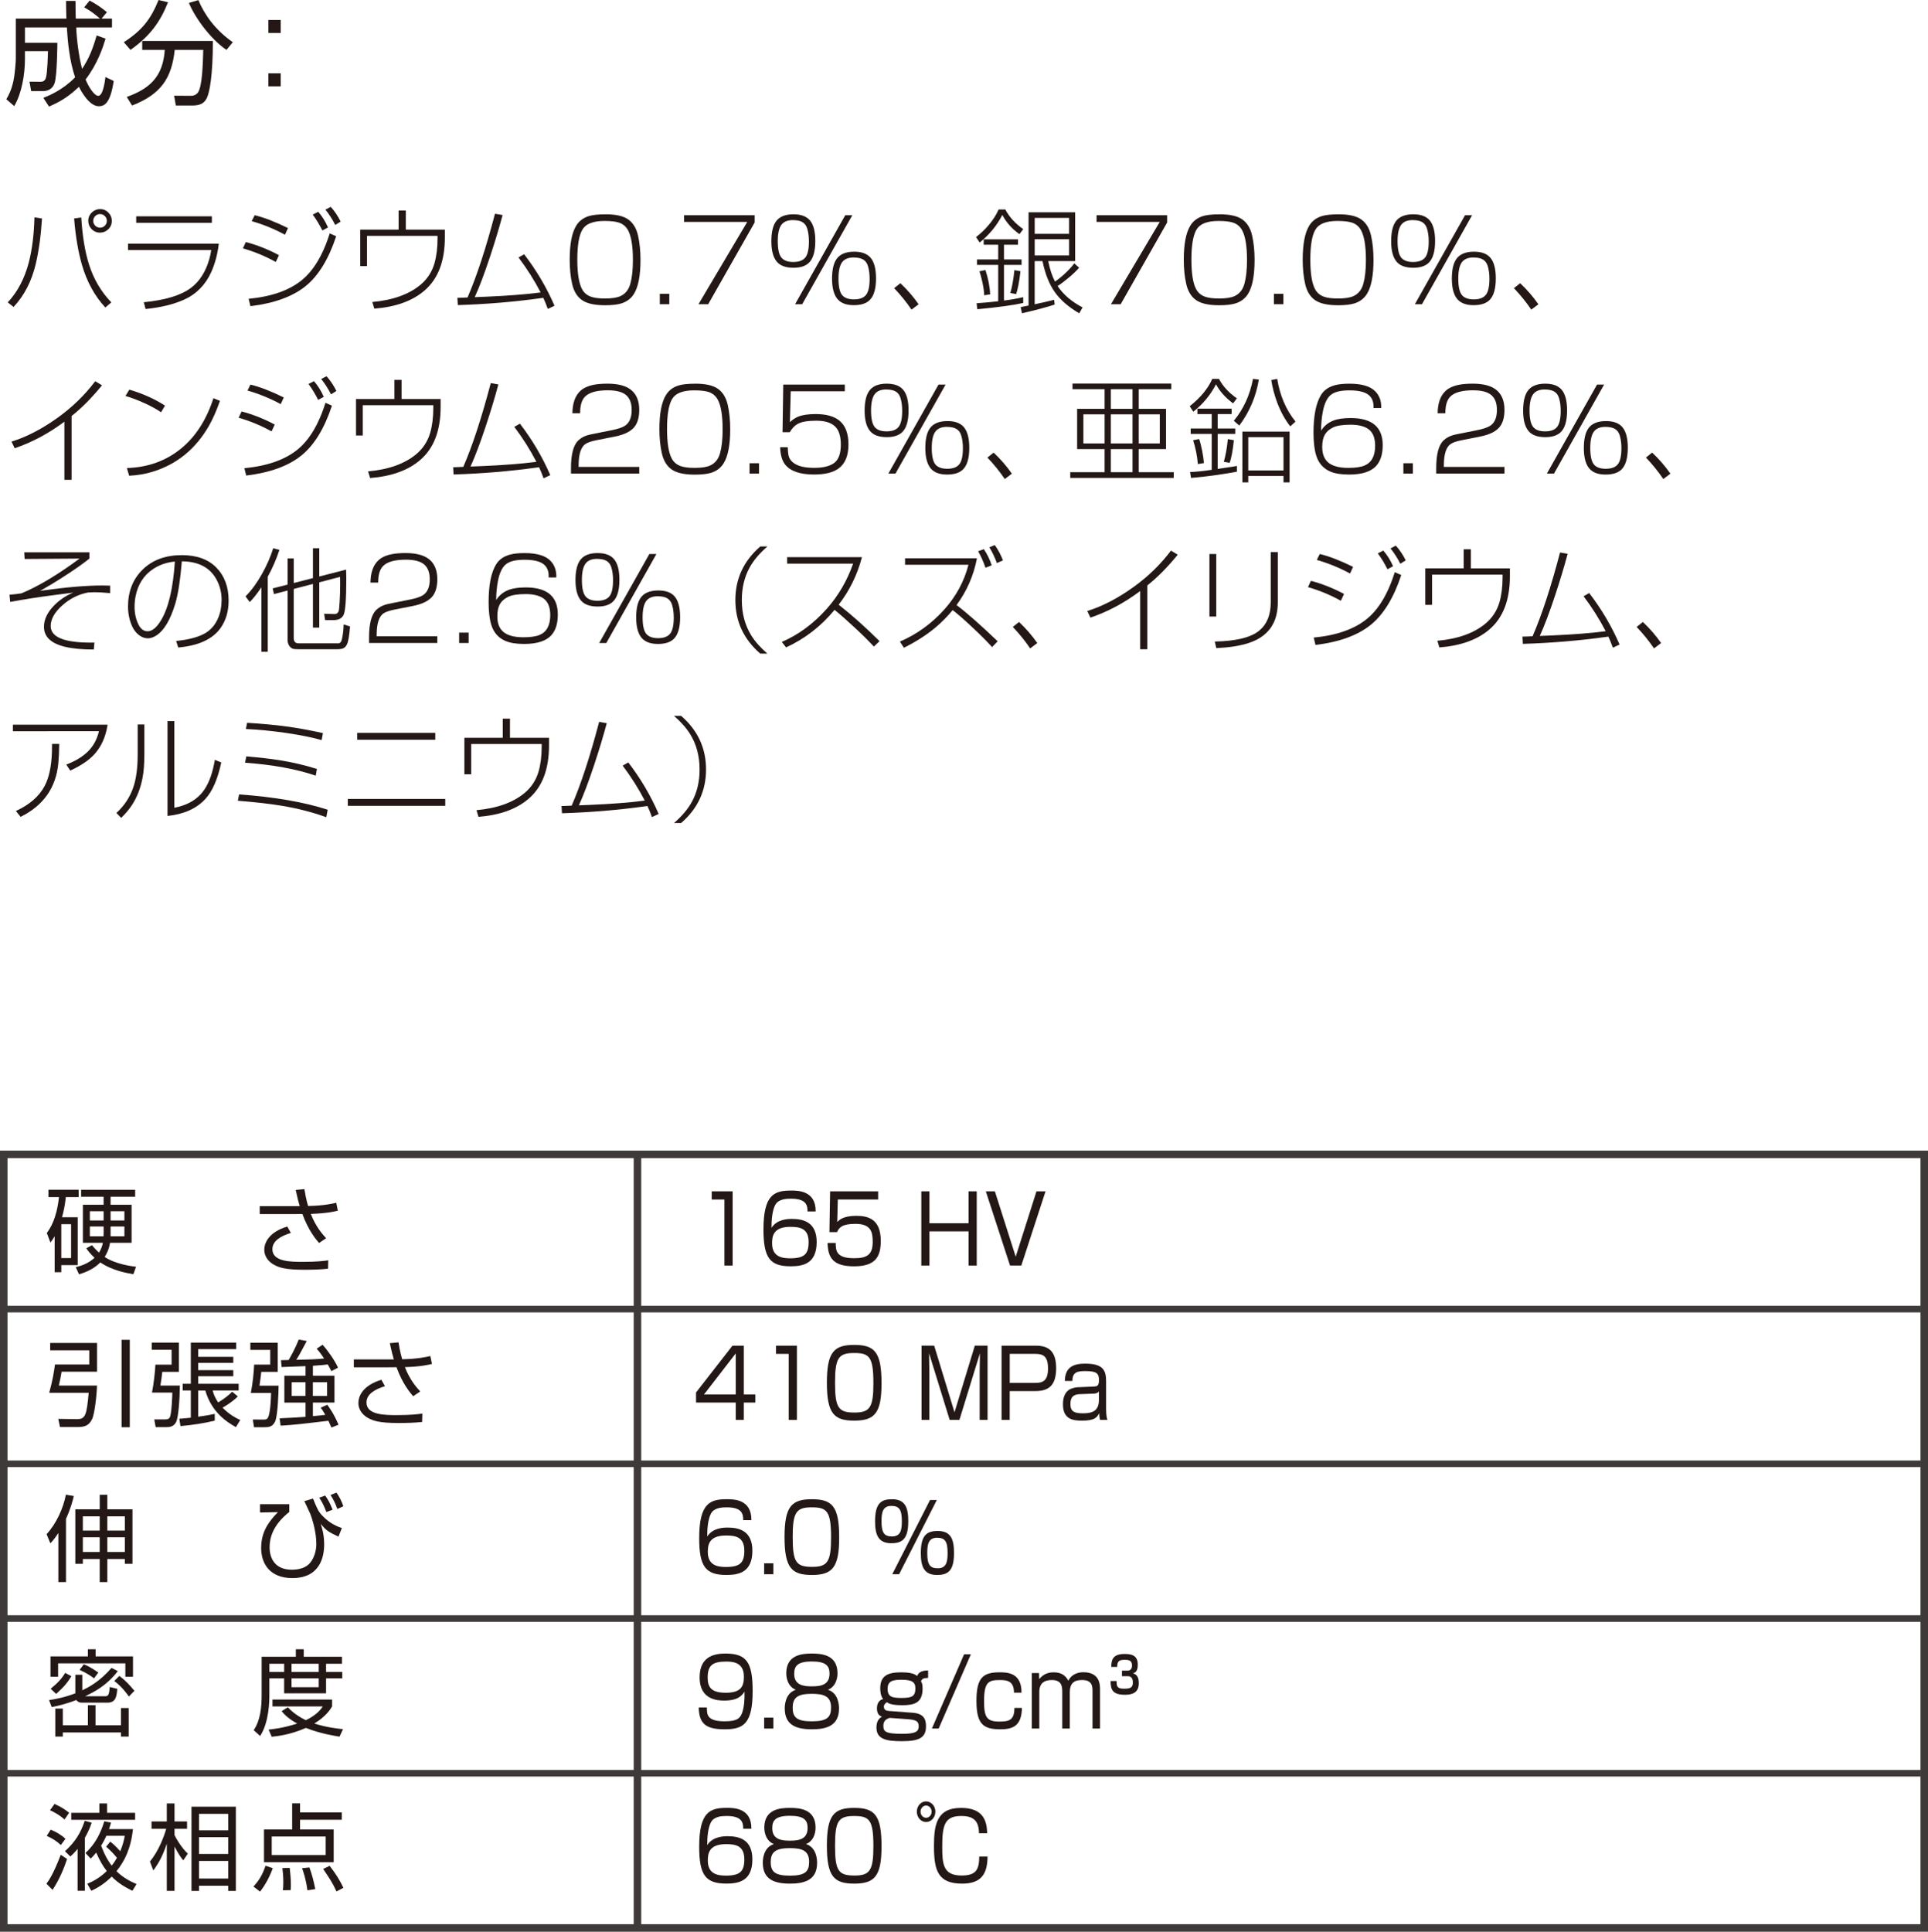 <?xml version="1.0" encoding="UTF-8"?><svg id="silver_02.html_pro_04" xmlns="http://www.w3.org/2000/svg" viewBox="0 0 102.447 102.659"><defs><style>.cls-1{stroke-width:.35px;}.cls-1,.cls-2{fill:none;stroke:#3e3a39;}.cls-2{stroke-width:.4px;}.cls-3{fill:#231815;}</style></defs><rect class="cls-2" x=".2" y="61.335" width="102.047" height="41.102"/><line class="cls-2" x1="33.873" y1="102.438" x2="33.873" y2="61.335"/><line class="cls-1" x1=".2" y1="69.556" x2="102.073" y2="69.556"/><line class="cls-1" x1=".2" y1="77.776" x2="102.073" y2="77.776"/><path class="cls-3" d="m4.129,64.677v2.543h-.871v.375h-.354v-1.912c-.096.17-.155.245-.226.335l-.19-.506c.186-.265.516-.741.646-1.907h-.561v-.39h1.606v.39h-.681c-.055.51-.13.811-.205,1.071h.836Zm-.351.366h-.521v1.802h.521v-1.802Zm3.309,2.658c-.266-.045-1.101-.175-1.757-.626-.415.426-.966.581-1.131.631l-.175-.38c.194-.045.63-.155,1.001-.496-.226-.205-.351-.375-.44-.505l.3-.166c.141.17.235.271.375.396.126-.205.181-.38.206-.521h-1.062v-2.022h1.102v-.425h-1.196v-.37h2.872v.37h-1.306v.425h1.116v2.022h-1.146c-.06.375-.2.616-.285.751.586.39,1.446.495,1.667.521l-.141.396Zm-1.581-3.344h-.731v.491h.731v-.491Zm0,.811h-.731v.521h.726c.006-.075.006-.105.006-.165v-.355Zm.37-.32h.735v-.491h-.735v.491Zm0,.841h.735v-.521h-.735v.521Z"/><path class="cls-3" d="m16.175,63.181c.03.195.085.51.195.896.831-.015,1.276-.12,1.497-.17l.085.42c-.205.05-.616.145-1.437.17.271.706.665,1.131.815,1.291l-.375.255c-.15-.175-.565-.651-.886-1.542-.08.005-.115.005-.431.005h-1.837v-.42h2.127c-.075-.25-.104-.365-.215-.861l.46-.045Zm-.721,2.327c-.535.165-.98.425-.98.866,0,.671.98.671,1.637.671.71,0,1.11-.05,1.331-.08l-.01.445c-.411.045-.846.055-1.271.055-1.016,0-1.331-.12-1.592-.26-.235-.125-.525-.391-.525-.801s.28-.951,1.222-1.236l.189.34Z"/><path class="cls-3" d="m5.155,71.354v1.527h-1.882c-.04.255-.065.38-.146.74h2.027c-.01.466-.125,1.512-.261,1.782-.155.305-.34.42-.761.42h-.945l-.091-.435.961.015c.486.01.546-.195.656-1.401h-2.098c.181-.661.251-1.086.306-1.502h1.822v-.755h-2.077v-.391h2.487Zm1.741-.165v4.645h-.436v-4.645h.436Z"/><path class="cls-3" d="m9.504,71.338v1.552h-.881c-.02.175-.06.511-.1.73h1.035c-.01.821-.085,1.672-.189,1.912-.131.295-.391.295-.546.295h-.551l-.075-.411h.591c.155,0,.21-.05.245-.13.091-.226.125-1.196.125-1.296h-1.081c.096-.491.16-1.091.181-1.481h.86v-.791h-1.056v-.381h1.441Zm3.133,2.858c-.3.305-.745.561-.811.596.375.39.775.581.941.656l-.23.38c-.551-.305-1.307-.836-1.627-1.947h-.38v1.391c.485-.065.726-.115.881-.15v.36c-.541.135-1.156.23-1.822.29l-.06-.391c.16-.01.205-.015.61-.055v-1.446h-.431v-.355h.431v-2.188h2.412v.346h-2.021v.41h1.866v.32h-1.866v.386h1.866v.325h-1.866v.4h2.151v.355h-1.381c.04.15.095.35.295.635.371-.225.581-.405.741-.57l.3.25Z"/><path class="cls-3" d="m14.759,71.344v1.546h-.876c-.02.205-.04.37-.095.736h1.016c0,.205-.035,1.582-.185,1.902-.136.285-.336.305-.581.305h-.54l-.065-.411.581.005c.145,0,.2-.035.245-.15.029-.06.125-.365.145-1.266h-1.076c.105-.536.16-1.111.176-1.506h.855v-.781h-1.056v-.38h1.456Zm1.867,1.751h1.146v1.427h-1.146v.721c.305-.025.521-.05.66-.07-.115-.2-.17-.28-.245-.38l.351-.155c.09.125.37.511.596,1.061l-.376.15c-.085-.2-.114-.266-.16-.36-1.591.19-1.767.21-2.542.26l-.05-.391c.66-.025,1.056-.055,1.376-.08v-.755h-1.126v-1.427h1.126v-.51c-.2.005-1.091.045-1.271.05l-.035-.365c.101,0,.131,0,.406-.01.095-.155.34-.585.54-1.086l.426.075c-.376.701-.416.781-.561,1.001.78-.02,1.03-.025,1.481-.07-.171-.26-.291-.405-.391-.525l.311-.205c.245.265.646.821.82,1.216l-.355.185c-.055-.11-.109-.22-.189-.355-.105.015-.341.04-.791.07v.53Zm-.391.346h-.735v.73h.735v-.73Zm1.146,0h-.756v.73h.756v-.73Z"/><path class="cls-3" d="m21.175,71.324c.03.195.085.51.195.896.831-.015,1.276-.12,1.497-.17l.085.42c-.205.05-.616.145-1.437.17.271.706.665,1.131.815,1.291l-.375.255c-.15-.175-.565-.651-.886-1.542-.08.005-.115.005-.431.005h-1.837v-.42h2.127c-.075-.25-.104-.365-.215-.861l.46-.045Zm-.721,2.327c-.535.165-.98.425-.98.866,0,.671.98.671,1.637.671.71,0,1.11-.05,1.331-.08l-.01.445c-.411.045-.846.055-1.271.055-1.016,0-1.331-.12-1.592-.26-.235-.125-.525-.391-.525-.801s.28-.951,1.222-1.236l.189.34Z"/><path class="cls-3" d="m38.93,63.298v3.944h-.437v-3.508h-.675v-.436h1.111Z"/><path class="cls-3" d="m42.908,64.37c.005-.36-.095-.681-.878-.681-.243,0-.661.015-.833.325-.157.285-.207.801-.202,1.226.293-.465.873-.476,1.089-.476.626,0,1.311.185,1.311,1.231,0,1.161-.743,1.286-1.382,1.286-1.094,0-1.445-.436-1.445-1.957,0-1.882.599-2.067,1.477-2.067.351,0,1.31,0,1.296,1.111h-.432Zm-1.882,1.691c0,.736.559.796.964.796.756,0,.977-.23.977-.866,0-.73-.469-.806-.973-.806-.913,0-.968.506-.968.876Z"/><path class="cls-3" d="m46.661,63.298v.436h-2.143l-.031,1.191c.126-.12.338-.325,1.018-.325.644,0,1.296.185,1.296,1.332,0,.841-.279,1.351-1.418,1.351-1.107,0-1.391-.445-1.409-1.241h.433c.004.396.009.811.981.811.684,0,.985-.19.985-.871,0-.536-.099-.956-.923-.956-.729,0-.873.215-.972.44h-.405l.036-2.167h2.552Z"/><path class="cls-3" d="m51.467,65.425h-2.08v1.817h-.432v-3.944h.432v1.697h2.08v-1.697h.433v3.944h-.433v-1.817Z"/><path class="cls-3" d="m54.27,67.242h-.6l-1.287-3.944h.481l1.107,3.474,1.104-3.474h.481l-1.287,3.944Z"/><path class="cls-3" d="m39.524,71.499v2.593h.612v.43h-.612v.921h-.428v-.921h-2.111v-.536l1.936-2.487h.604Zm-.428.41l-1.688,2.183h1.688v-2.183Z"/><path class="cls-3" d="m42.346,71.499v3.944h-.437v-3.508h-.676v-.436h1.112Z"/><path class="cls-3" d="m45.391,71.458c1.085,0,1.45.38,1.45,2.037,0,1.586-.36,1.987-1.45,1.987-1.071,0-1.454-.371-1.454-2.012,0-1.631.374-2.012,1.454-2.012Zm-1.021,2.022c0,1.346.198,1.572,1.04,1.572.81,0,.999-.271.999-1.557,0-1.401-.212-1.606-1.021-1.606-.833,0-1.018.255-1.018,1.591Z"/><path class="cls-3" d="m50.98,75.442h-.518l-1.094-3.539c.005.135.014.826.014.986v2.552h-.414v-3.944h.671l1.08,3.543,1.08-3.543h.676v3.944h-.419v-2.552c0-.166.009-.856.014-.986l-1.09,3.539Z"/><path class="cls-3" d="m55.053,71.499c.716,0,1.067.351,1.067,1.196,0,.936-.414,1.216-1.103,1.216h-1.364v1.532h-.433v-3.944h1.832Zm-1.399.436v1.542h1.342c.392,0,.692-.08.692-.771,0-.681-.288-.771-.692-.771h-1.342Z"/><path class="cls-3" d="m58.774,74.847c0,.385.05.536.072.596h-.392c-.04-.16-.045-.265-.045-.36-.117.245-.271.4-.918.4-.446,0-1.009-.055-1.009-.861,0-.255.045-.581.311-.771.108-.08.343-.135.441-.141l.892-.04c.14-.005.27-.01.27-.34,0-.351-.117-.48-.716-.48-.418,0-.693.04-.697.525h-.4c.009-.761.49-.921,1.08-.921.968,0,1.111.365,1.111.951v1.441Zm-.382-.916c-.05.075-.167.11-.248.115l-.778.03c-.478.02-.486.34-.486.541,0,.405.247.476.675.476.55,0,.838-.17.838-.726v-.435Z"/><path class="cls-3" d="m39.492,80.769c.005-.36-.094-.681-.877-.681-.243,0-.662.015-.833.326-.157.285-.207.801-.203,1.226.293-.465.874-.476,1.09-.476.626,0,1.31.186,1.31,1.231,0,1.161-.742,1.286-1.382,1.286-1.094,0-1.444-.436-1.444-1.957,0-1.882.599-2.067,1.476-2.067.352,0,1.311,0,1.297,1.111h-.433Zm-1.881,1.692c0,.736.558.796.963.796.757,0,.977-.23.977-.866,0-.731-.468-.806-.972-.806-.914,0-.968.505-.968.876Z"/><path class="cls-3" d="m41.094,83.062v.581h-.49v-.581h.49Z"/><path class="cls-3" d="m43.141,79.658c1.085,0,1.45.38,1.45,2.037,0,1.586-.36,1.987-1.45,1.987-1.071,0-1.454-.37-1.454-2.012,0-1.632.374-2.012,1.454-2.012Zm-1.021,2.022c0,1.346.198,1.571,1.04,1.571.81,0,.999-.27.999-1.556,0-1.401-.212-1.607-1.021-1.607-.833,0-1.018.255-1.018,1.592Z"/><path class="cls-3" d="m47.402,79.658c.703,0,.86.456.86,1.166,0,.971-.333,1.171-.905,1.171-.702,0-.859-.466-.859-1.171,0-.961.328-1.166.904-1.166Zm-.04.355c-.455,0-.522.345-.522.811,0,.625.145.811.559.811.459,0,.522-.34.522-.811,0-.621-.145-.811-.559-.811Zm2.417-.315l-2.003,3.944h-.364l2.007-3.944h.36Zm.055,1.646c.702,0,.859.46.859,1.171,0,.966-.333,1.166-.905,1.166-.702,0-.859-.46-.859-1.166,0-.961.329-1.171.905-1.171Zm-.041.36c-.455,0-.522.34-.522.811,0,.625.145.811.559.811.459,0,.522-.345.522-.811,0-.626-.145-.811-.559-.811Z"/><path class="cls-3" d="m37.561,90.721c0,.375,0,.736.945.736.644,0,.824-.145.937-.476.09-.265.13-.651.117-1.101-.131.2-.338.476-1.071.476-.32,0-1.314-.02-1.314-1.227,0-1.181.868-1.271,1.386-1.271,1.107,0,1.432.465,1.432,1.987,0,1.727-.478,2.037-1.472,2.037-.937,0-1.382-.235-1.391-1.161h.432Zm1.967-1.642c0-.791-.652-.796-.945-.796-.725,0-.98.205-.98.856,0,.525.211.801.963.801.837,0,.963-.365.963-.861Z"/><path class="cls-3" d="m41.094,91.262v.581h-.49v-.581h.49Z"/><path class="cls-3" d="m44.582,90.776c0,.921-.67,1.106-1.44,1.106-.837,0-1.444-.225-1.444-1.111,0-.1,0-.801.59-.991-.36-.135-.509-.516-.509-.876,0-1.001.877-1.046,1.363-1.046.5,0,1.359.055,1.359,1.046,0,.36-.148.741-.509.876.576.185.59.851.59.996Zm-.423-.05c0-.59-.364-.73-1.018-.73-.738,0-1.021.185-1.021.741,0,.525.238.721,1.021.721.811,0,1.018-.22,1.018-.731Zm-1.958-1.787c0,.636.562.661.968.661.535,0,.909-.13.909-.681,0-.425-.212-.641-.937-.641-.801,0-.94.271-.94.661Z"/><path class="cls-3" d="m49.315,89.15c-.247.01-.311.04-.378.175.05.095.086.165.086.391,0,.766-.441.886-1.08.886-.608,0-.752-.11-.815-.16-.081.06-.162.12-.162.24,0,.165.126.215.252.225l1.27.095c.567.04.716.311.716.716,0,.625-.373.796-1.296.796-.869,0-1.337-.13-1.337-.731,0-.396.198-.516.292-.571-.104-.04-.266-.105-.266-.45,0-.095.022-.42.329-.485-.153-.195-.153-.485-.153-.576,0-.67.41-.846,1.107-.846.297,0,.675.025.851.195.059-.125.14-.29.585-.295v.396Zm-2.021,2.127c-.072-.005-.226.095-.248.12-.094.1-.107.205-.107.3,0,.31.117.425.999.425.738,0,.878-.13.878-.405,0-.271-.158-.34-.585-.371l-.937-.07Zm-.131-1.557c0,.445.238.496.752.496.549,0,.725-.09.725-.511,0-.335-.185-.456-.743-.456-.473,0-.733.08-.733.471Z"/><path class="cls-3" d="m51.588,87.898l-1.71,3.944h-.36l1.71-3.944h.36Z"/><path class="cls-3" d="m53.879,89.936c0-.616-.355-.671-.747-.671-.604,0-.842.1-.842,1.121,0,.836.13,1.086.806,1.086.521,0,.806-.07.806-.726h.4c-.018.986-.509,1.136-1.161,1.136-.923,0-1.256-.311-1.256-1.517,0-1.216.347-1.511,1.22-1.511.392,0,1.184,0,1.175,1.081h-.4Z"/><path class="cls-3" d="m55.21,88.895l.009.325c.185-.23.414-.365.771-.365.378,0,.621.145.778.445.153-.315.468-.451.797-.451.887,0,.887.681.887.921v2.072h-.4v-1.977c0-.27-.014-.601-.554-.601-.433,0-.653.175-.653.666v1.912h-.4v-1.912c0-.285,0-.666-.554-.666-.373,0-.666.145-.666.636v1.942h-.4v-2.948h.387Z"/><path class="cls-3" d="m59.332,89.315c0,.235,0,.41.369.41.342,0,.495-.04.495-.33,0-.23-.099-.335-.266-.335h-.314v-.295h.311c.018,0,.225,0,.225-.265,0-.235-.099-.31-.387-.31-.279,0-.401.055-.401.38h-.314c0-.395.095-.69.702-.69.302,0,.706.03.706.561,0,.37-.135.425-.252.471.104.03.307.095.307.515,0,.491-.315.621-.734.621-.644,0-.77-.255-.765-.73h.319Z"/><path class="cls-3" d="m39.492,97.169c.005-.36-.094-.681-.877-.681-.243,0-.662.015-.833.325-.157.285-.207.801-.203,1.226.293-.465.874-.476,1.09-.476.626,0,1.31.185,1.31,1.231,0,1.161-.742,1.286-1.382,1.286-1.094,0-1.444-.436-1.444-1.957,0-1.882.599-2.067,1.476-2.067.352,0,1.311,0,1.297,1.111h-.433Zm-1.881,1.691c0,.736.558.796.963.796.757,0,.977-.23.977-.866,0-.73-.468-.806-.972-.806-.914,0-.968.506-.968.876Z"/><path class="cls-3" d="m43.417,98.976c0,.921-.671,1.106-1.44,1.106-.838,0-1.445-.225-1.445-1.111,0-.101,0-.801.59-.991-.36-.135-.509-.516-.509-.876,0-1.001.878-1.046,1.364-1.046.499,0,1.359.055,1.359,1.046,0,.36-.148.741-.509.876.576.185.59.851.59.996Zm-.423-.05c0-.59-.365-.73-1.018-.73-.738,0-1.022.185-1.022.741,0,.525.239.721,1.022.721.81,0,1.018-.22,1.018-.731Zm-1.959-1.787c0,.636.563.661.968.661.536,0,.91-.13.91-.681,0-.425-.212-.641-.937-.641-.802,0-.941.27-.941.661Z"/><path class="cls-3" d="m45.391,96.058c1.085,0,1.45.38,1.45,2.037,0,1.586-.36,1.987-1.45,1.987-1.071,0-1.454-.371-1.454-2.012,0-1.631.374-2.012,1.454-2.012Zm-1.021,2.022c0,1.346.198,1.572,1.04,1.572.81,0,.999-.271.999-1.557,0-1.401-.212-1.606-1.021-1.606-.833,0-1.018.255-1.018,1.591Z"/><path class="cls-3" d="m49.702,96.258c0,.305-.221.551-.495.551-.27,0-.49-.246-.49-.551s.221-.545.49-.545.495.24.495.545Zm-.787,0c0,.18.13.325.292.325s.297-.145.297-.325-.135-.325-.297-.325c-.157,0-.292.145-.292.325Zm3.105,1.146c-.009-.641-.271-.916-.94-.916-.892,0-1.013.485-1.013,1.646,0,.901.045,1.517,1.025,1.517.766,0,.937-.301.941-1.006h.441c-.005.936-.347,1.437-1.347,1.437-1.273,0-1.499-.676-1.499-1.977,0-1.101.113-2.047,1.44-2.047,1.229,0,1.369.751,1.387,1.346h-.437Z"/><path class="cls-3" d="m3.506,84.062h-.405v-2.613c-.205.32-.346.471-.426.551l-.2-.485c.516-.556.886-1.372,1.026-2.097l.42.07c-.055.24-.16.651-.415,1.211v3.363Zm2.197-4.64v.771h1.336v2.897h-.405v-.255h-.931v1.226h-.405v-1.226h-.896v.255h-.4v-2.897h1.297v-.771h.405Zm-.405,1.146h-.896v.756h.896v-.756Zm0,1.111h-.896v.781h.896v-.781Zm1.336-1.111h-.931v.756h.931v-.756Zm0,1.111h-.931v.781h.931v-.781Z"/><path class="cls-3" d="m15.372,79.923v.411c-.896.71-1.046,1.406-1.046,1.872,0,.601.29,1.196,1.181,1.196.375,0,.751-.095.976-.37.251-.306.326-.726.326-.991,0-.596-.181-1.236-.32-1.602-.025-.06-.211-.456-.315-.681l.46-.135c.221.541.28.686.501.916.405.43.851.59,1.03.651l-.18.455c-.535-.255-.631-.305-.946-.681.061.186.186.551.186,1.096,0,.621-.195,1.787-1.691,1.787-1.191,0-1.657-.761-1.657-1.602,0-.836.381-1.381.892-1.902l-.951.02v-.44h1.557Zm1.972.416c-.155-.42-.306-.651-.381-.761l.315-.115c.136.185.245.371.396.751l-.33.125Zm.58-.165c-.085-.255-.205-.505-.36-.741l.315-.125c.15.2.291.49.365.726l-.32.14Z"/><line class="cls-1" x1=".2" y1="85.997" x2="102.073" y2="85.997"/><line class="cls-1" x1=".2" y1="94.217" x2="102.073" y2="94.217"/><path class="cls-3" d="m6.261,88.79c-.615.791-1.246,1.096-1.736,1.336h1.081c.181,0,.195-.17.226-.491l.4.095c-.035.436-.091.736-.525.736h-1.342c-.195,0-.271-.085-.311-.14-.55.215-1.021.32-1.306.375l-.141-.37c.355-.055.831-.145,1.396-.36v-.986h.37v.826c.325-.16.906-.445,1.552-1.191l.335.17Zm-1.181-1.161v.38h1.987v1.081h-.406v-.711h-3.573v.711h-.405v-1.081h1.987v-.38h.41Zm-2.388,2.097c.376-.3.601-.556.771-.841l.33.175c-.23.381-.436.606-.811.941l-.291-.275Zm4.145,2.542h-.41v-.22h-3.089v.22h-.4v-1.487h.4v.886h1.332v-1.066h.405v1.066h1.352v-.916h.41v1.517Zm-1.842-3.093c-.146-.115-.341-.255-.766-.45l.225-.3c.275.115.44.22.771.44l-.23.31Zm1.852.966c-.085-.125-.365-.521-.775-.826l.27-.27c.275.205.516.445.801.791l-.295.305Z"/><path class="cls-3" d="m15.72,88.029v-.4h.42v.4h2.032v.371h-.846v.435h.861v.34h-.861v.796h-2.228v-.796h-.785v.876c0,.3-.005,1.441-.49,2.187l-.341-.31c.355-.531.421-1.196.421-1.897v-2.002h1.816Zm2.322,4.244c-.245-.04-1.031-.16-1.787-.465-.83.365-1.522.44-1.816.47l-.165-.38c.265-.03.761-.08,1.517-.32-.531-.295-.741-.556-.826-.661l.33-.205c.141.145.416.425.956.686.605-.29.816-.605.901-.73h-2.673v-.366h3.168v.366c-.09.15-.33.536-.946.906.676.215,1.236.271,1.527.3l-.186.4Zm-2.943-3.874h-.785v.435h.785v-.435Zm1.837,0h-1.446v.435h1.446v-.435Zm0,.775h-1.446v.471h1.446v-.471Z"/><path class="cls-3" d="m4.763.03c.396.216.636.384.918.618l-.288.342h.558v.468h-1.901c.024.654.145,1.577.312,2.201.377-.569.575-1.085.773-1.775l.474.168c-.126.42-.414,1.325-1.062,2.171.156.384.456.869.678.869.233,0,.342-.684.378-1.001l.438.21c-.18,1.217-.51,1.343-.792,1.343-.533,0-.983-.887-1.055-1.031-.492.468-.912.755-1.59,1.049l-.3-.462c.3-.12,1.032-.419,1.686-1.091-.294-.875-.39-1.853-.438-2.65H1.326v.815h1.722c0,.024-.012,1.739-.145,2.135-.042.12-.161.432-.642.432h-.605l-.09-.504.594.006c.21,0,.252-.132.282-.222.077-.258.102-1.199.107-1.403h-1.224v.42c0,.803-.167,1.817-.569,2.5l-.42-.366c.114-.192.264-.462.372-.948.096-.443.132-1.115.132-1.187V.989h2.687c-.012-.45-.018-.666-.018-.941h.503c0,.264,0,.51.013.941h1.289c-.348-.294-.474-.39-.84-.6l.288-.36Z"/><path class="cls-3" d="m6.578,2.243c.989-.642,1.434-1.229,1.848-2.243l.503.12c-.419,1.043-.941,1.781-1.996,2.531l-.354-.408Zm2.765,3.364l-.09-.522.888.006c.264,0,.365-.156.396-.204.204-.36.24-1.379.264-2.237h-1.517c-.162,1.523-.744,2.363-2.267,2.957l-.282-.456c1.217-.438,1.925-1.073,2.021-2.5h-1.199v-.474h3.754c0,1.847-.174,2.729-.323,3.04-.168.336-.456.39-.792.39h-.852ZM10.542.006c.318.762.882,1.577,1.829,2.237l-.336.408c-.804-.54-1.643-1.649-1.997-2.495L10.542.006Z"/><path class="cls-3" d="m14.915,1.061v.69h-.653v-.69h.653Zm0,2.836v.69h-.653v-.69h.653Z"/><path class="cls-3" d="m2.232,11.608c-.059.922-.17,1.729-.334,2.423-.219.916-.611,1.676-1.178,2.279l-.308-.243c.529-.568.904-1.285,1.125-2.15.172-.676.27-1.466.293-2.37l.401.062Zm1.705,0l.381-.053c.059.98.196,1.814.413,2.502.246.775.641,1.445,1.184,2.01l-.319.272c-.566-.611-.98-1.367-1.242-2.268-.199-.686-.338-1.507-.416-2.464Zm1.389-.498c.178,0,.329.069.454.208.107.117.161.256.161.416,0,.188-.069.343-.208.466-.119.107-.258.161-.416.161-.186,0-.341-.069-.466-.208-.107-.119-.161-.26-.161-.422,0-.18.069-.333.208-.46.117-.107.26-.161.428-.161Zm-.015.264c-.104,0-.191.04-.264.12-.062.068-.094.148-.094.24,0,.107.04.197.12.27.07.062.151.094.243.094.105,0,.194-.04.267-.12.062-.07.094-.152.094-.246,0-.104-.04-.191-.12-.264-.066-.062-.148-.094-.246-.094Z"/><path class="cls-3" d="m6.804,12.947h4.822c-.064.553-.197,1.054-.398,1.503-.311.688-.795,1.179-1.453,1.474-.551.248-1.23.413-2.039.495l-.097-.36c1.139-.111,1.974-.365,2.505-.762.463-.346.791-.862.984-1.55.037-.133.069-.287.097-.463h-4.421v-.337Zm.434-1.453h4.02v.343h-4.02v-.343Z"/><path class="cls-3" d="m13.062,12.862c.271.066.582.169.932.308.34.139.616.269.829.39l-.167.36c-.564-.311-1.147-.552-1.749-.724l.155-.334Zm.246,3.407l-.097-.393c1.23-.117,2.182-.455,2.854-1.014.502-.418.916-1.037,1.242-1.857.068-.172.14-.373.214-.604l.343.152c-.4,1.211-.939,2.092-1.617,2.643-.688.559-1.667.916-2.938,1.072Zm.226-4.834c.496.119,1.086.347,1.77.683l-.161.354c-.58-.312-1.169-.553-1.767-.721l.158-.316Zm3.375-.182c.201.225.375.502.521.832l-.299.161c-.16-.32-.331-.602-.513-.844l.29-.149Zm.665-.264c.205.225.381.486.527.785l-.287.179c-.152-.303-.326-.574-.521-.814l.281-.149Z"/><path class="cls-3" d="m21.18,11.184h.384v1.017h2.074v.416c0,1.256-.358,2.194-1.075,2.815-.643.557-1.533.879-2.672.967l-.108-.352c1.094-.1,1.947-.405,2.561-.917.359-.301.605-.677.738-1.128.111-.385.167-.828.167-1.33v-.141h-3.747v1.608h-.36v-1.939h2.039v-1.017Z"/><path class="cls-3" d="m25.225,15.789l.645-.026c1.117-.049,2.038-.12,2.763-.214l.094-.012c-.336-.646-.728-1.266-1.175-1.857l.299-.17c.658.857,1.196,1.77,1.614,2.736l-.357.167c-.086-.238-.166-.435-.24-.589l-.146.021c-1.424.197-2.889.319-4.395.366l-.023-.387h.105c.043,0,.188-.006.434-.018.486-1.119.973-2.603,1.459-4.45l.404.07c-.174.654-.396,1.393-.668,2.215-.299.9-.569,1.616-.812,2.147Z"/><path class="cls-3" d="m32.183,11.386c.539,0,.938.09,1.195.27.26.182.435.466.524.853.088.387.132.817.132,1.292,0,.834-.115,1.438-.346,1.811-.15.244-.371.413-.662.507-.211.066-.502.1-.873.1-.557,0-.965-.091-1.225-.272s-.435-.466-.524-.853c-.088-.387-.132-.817-.132-1.292,0-.83.115-1.434.346-1.811.148-.244.369-.413.662-.507.201-.064.502-.097.902-.097Zm-.064.354c-.602,0-.992.153-1.172.46-.18.303-.27.834-.27,1.594,0,.742.086,1.27.258,1.582.104.188.263.318.478.393.176.061.421.091.735.091.371,0,.648-.044.832-.132.256-.121.427-.337.513-.647.092-.326.138-.749.138-1.269,0-.742-.088-1.271-.264-1.588-.109-.193-.266-.324-.469-.393-.182-.061-.441-.091-.779-.091Z"/><path class="cls-3" d="m35.06,15.613h.504v.551h-.504v-.551Z"/><path class="cls-3" d="m36.35,11.436h3.75v.384l-2.47,4.345h-.516l2.593-4.374h-3.357v-.354Z"/><path class="cls-3" d="m42.165,11.386c.395,0,.684.106.867.319.193.225.29.592.29,1.102,0,.543-.11.926-.331,1.148-.184.182-.459.272-.826.272-.41,0-.705-.106-.885-.319-.195-.227-.293-.59-.293-1.09,0-.451.074-.791.223-1.02.178-.275.496-.413.955-.413Zm-.032.308c-.279,0-.481.081-.606.243-.133.172-.199.465-.199.879,0,.447.072.747.217.899.131.137.333.205.606.205.299,0,.512-.078.639-.234.129-.162.193-.448.193-.858,0-.252-.029-.477-.088-.674-.049-.164-.136-.282-.261-.354-.121-.07-.288-.105-.501-.105Zm2.78-.258h.375l-2.663,4.729h-.378l2.666-4.729Zm.478,1.937c.395,0,.684.106.867.319.193.225.29.592.29,1.102,0,.543-.11.925-.331,1.146-.184.184-.467.275-.85.275-.445,0-.756-.138-.932-.413-.148-.232-.223-.565-.223-.999,0-.449.074-.788.223-1.017.178-.275.496-.413.955-.413Zm-.032.308c-.279,0-.481.081-.606.243-.133.172-.199.465-.199.879,0,.447.071.747.214.899.131.137.334.205.609.205.299,0,.512-.079.639-.237.129-.16.193-.445.193-.855,0-.252-.029-.477-.088-.674-.049-.164-.136-.282-.261-.354-.121-.07-.288-.105-.501-.105Z"/><path class="cls-3" d="m47.842,15.048c.365.342.688.715.97,1.119l-.378.284c-.27-.398-.577-.778-.923-1.14l.331-.264Z"/><path class="cls-3" d="m52.054,12.886l-.19-.29c.242-.184.47-.402.683-.656.229-.271.4-.541.516-.809h.357c.209.398.526.746.952,1.043l-.202.267c-.396-.279-.699-.619-.908-1.02-.307.582-.709,1.07-1.207,1.465Zm.987,3.12v-1.931h-1.128v-.29h1.128v-.782h-.771v-.287h1.822v.287h-.744v.782h.935v.29h-.935v1.893c.348-.041.688-.101,1.022-.179v.308c-.504.115-1.316.227-2.438.334l-.038-.319c.367-.025.749-.061,1.146-.105Zm-.677-1.658c.145.447.229.877.252,1.289l-.319.053c-.004-.184-.035-.412-.094-.686-.051-.234-.104-.431-.158-.589l.319-.067Zm1.86.062c-.062.543-.139.948-.229,1.216l-.308-.056c.098-.35.169-.755.214-1.216l.322.056Zm1.837.551c.4-.281.742-.604,1.025-.967l.255.231c-.143.164-.327.341-.554.53-.221.186-.417.333-.589.442.301.453.743.832,1.327,1.137l-.179.313c-.572-.336-1.005-.712-1.298-1.128-.295-.416-.513-.965-.653-1.646h-.416v2.294c.334-.068.679-.147,1.034-.237l.029.252c-.395.133-.974.287-1.737.463l-.07-.328c.178-.033.317-.061.419-.082v-4.954h2.476v2.593h-1.43c.084.43.204.792.36,1.087Zm.747-3.384h-1.828v.847h1.828v-.847Zm0,1.134h-1.828v.861h1.828v-.861Z"/><path class="cls-3" d="m58.268,11.436h3.75v.384l-2.47,4.345h-.516l2.593-4.374h-3.357v-.354Z"/><path class="cls-3" d="m64.813,11.386c.539,0,.938.09,1.195.27.26.182.435.466.524.853.088.387.132.817.132,1.292,0,.834-.115,1.438-.346,1.811-.15.244-.371.413-.662.507-.211.066-.502.1-.873.1-.557,0-.965-.091-1.225-.272s-.435-.466-.524-.853c-.088-.387-.132-.817-.132-1.292,0-.83.115-1.434.346-1.811.148-.244.369-.413.662-.507.201-.064.502-.097.902-.097Zm-.064.354c-.602,0-.992.153-1.172.46-.18.303-.27.834-.27,1.594,0,.742.086,1.27.258,1.582.104.188.263.318.478.393.176.061.421.091.735.091.371,0,.648-.044.832-.132.256-.121.427-.337.513-.647.092-.326.138-.749.138-1.269,0-.742-.088-1.271-.264-1.588-.109-.193-.266-.324-.469-.393-.182-.061-.441-.091-.779-.091Z"/><path class="cls-3" d="m67.691,15.613h.504v.551h-.504v-.551Z"/><path class="cls-3" d="m71.132,11.386c.539,0,.938.09,1.195.27.26.182.435.466.524.853.088.387.132.817.132,1.292,0,.834-.115,1.438-.346,1.811-.15.244-.371.413-.662.507-.211.066-.502.1-.873.1-.557,0-.965-.091-1.225-.272s-.435-.466-.524-.853c-.088-.387-.132-.817-.132-1.292,0-.83.115-1.434.346-1.811.148-.244.369-.413.662-.507.201-.064.502-.097.902-.097Zm-.064.354c-.602,0-.992.153-1.172.46-.18.303-.27.834-.27,1.594,0,.742.086,1.27.258,1.582.104.188.263.318.478.393.176.061.421.091.735.091.371,0,.648-.044.832-.132.256-.121.427-.337.513-.647.092-.326.138-.749.138-1.269,0-.742-.088-1.271-.264-1.588-.109-.193-.266-.324-.469-.393-.182-.061-.441-.091-.779-.091Z"/><path class="cls-3" d="m75.099,11.386c.395,0,.684.106.867.319.193.225.29.592.29,1.102,0,.543-.11.926-.331,1.148-.184.182-.459.272-.826.272-.41,0-.705-.106-.885-.319-.195-.227-.293-.59-.293-1.09,0-.451.074-.791.223-1.02.178-.275.496-.413.955-.413Zm-.032.308c-.279,0-.481.081-.606.243-.133.172-.199.465-.199.879,0,.447.072.747.217.899.131.137.333.205.606.205.299,0,.512-.078.639-.234.129-.162.193-.448.193-.858,0-.252-.029-.477-.088-.674-.049-.164-.136-.282-.261-.354-.121-.07-.288-.105-.501-.105Zm2.78-.258h.375l-2.663,4.729h-.378l2.666-4.729Zm.478,1.937c.395,0,.684.106.867.319.193.225.29.592.29,1.102,0,.543-.11.925-.331,1.146-.184.184-.467.275-.85.275-.445,0-.756-.138-.932-.413-.148-.232-.223-.565-.223-.999,0-.449.074-.788.223-1.017.178-.275.496-.413.955-.413Zm-.032.308c-.279,0-.481.081-.606.243-.133.172-.199.465-.199.879,0,.447.071.747.214.899.131.137.334.205.609.205.299,0,.512-.079.639-.237.129-.16.193-.445.193-.855,0-.252-.029-.477-.088-.674-.049-.164-.136-.282-.261-.354-.121-.07-.288-.105-.501-.105Z"/><path class="cls-3" d="m80.775,15.048c.365.342.688.715.97,1.119l-.378.284c-.27-.398-.577-.778-.923-1.14l.331-.264Z"/><path class="cls-3" d="m3.803,22.105v3.39h-.381v-3.091c-.832.625-1.713,1.096-2.643,1.412l-.167-.352c.807-.25,1.627-.676,2.461-1.277.768-.551,1.43-1.194,1.986-1.931l.36.217c-.547.67-1.086,1.214-1.617,1.632Z"/><path class="cls-3" d="m6.871,20.702c.725.215,1.356.498,1.896.85l-.208.354c-.238-.164-.528-.324-.87-.48-.367-.168-.708-.297-1.022-.387l.205-.337Zm-.009,4.573l-.12-.407c1.121-.033,2.085-.382,2.892-1.046.766-.629,1.335-1.518,1.708-2.666l.346.144c-.184.521-.38.966-.589,1.333-.701,1.219-1.69,2.027-2.968,2.426-.408.127-.831.199-1.269.217Z"/><path class="cls-3" d="m12.837,21.862c.271.066.582.169.932.308.34.139.616.269.829.39l-.167.36c-.564-.311-1.147-.552-1.749-.724l.155-.334Zm.246,3.407l-.097-.393c1.23-.117,2.182-.455,2.854-1.014.502-.418.916-1.037,1.242-1.857.068-.172.14-.373.214-.604l.343.152c-.4,1.211-.939,2.092-1.617,2.643-.688.559-1.667.916-2.938,1.072Zm.226-4.834c.496.119,1.086.347,1.77.683l-.161.354c-.58-.312-1.169-.553-1.767-.721l.158-.316Zm3.375-.182c.201.225.375.502.521.832l-.299.161c-.16-.32-.331-.602-.513-.844l.29-.149Zm.665-.264c.205.225.381.486.527.785l-.287.179c-.152-.303-.326-.574-.521-.814l.281-.149Z"/><path class="cls-3" d="m20.955,20.184h.384v1.017h2.074v.416c0,1.256-.358,2.194-1.075,2.815-.643.557-1.533.879-2.672.967l-.108-.352c1.094-.1,1.947-.405,2.561-.917.359-.301.605-.677.738-1.128.111-.385.167-.828.167-1.33v-.141h-3.747v1.608h-.36v-1.939h2.039v-1.017Z"/><path class="cls-3" d="m25,24.789l.645-.026c1.117-.049,2.038-.12,2.763-.214l.094-.012c-.336-.646-.728-1.266-1.175-1.857l.299-.17c.658.857,1.196,1.77,1.614,2.736l-.357.167c-.086-.238-.166-.435-.24-.589l-.146.021c-1.424.197-2.889.319-4.395.366l-.023-.387h.105c.043,0,.188-.006.434-.018.486-1.119.973-2.603,1.459-4.45l.404.07c-.174.654-.396,1.393-.668,2.215-.299.9-.569,1.616-.812,2.147Z"/><path class="cls-3" d="m30.415,21.959c.006-.529.144-.923.413-1.181.225-.215.577-.341,1.058-.378.123-.01.253-.015.39-.015.592,0,1.023.121,1.295.363.264.234.396.577.396,1.028,0,.355-.07.638-.211.847-.186.277-.553.47-1.102.577l-.964.19c-.293.059-.495.131-.606.217-.217.17-.329.519-.337,1.046l-.003.155h3.223v.354h-3.627v-.299c0-.734.132-1.224.396-1.468.123-.115.271-.201.442-.258.074-.025.213-.058.416-.097l.949-.19c.289-.059.505-.131.647-.217.25-.152.375-.437.375-.853,0-.354-.098-.615-.293-.785-.199-.172-.524-.258-.976-.258-.586,0-.99.113-1.213.34-.174.18-.26.473-.258.879h-.41Z"/><path class="cls-3" d="m36.95,20.386c.539,0,.938.09,1.195.27.26.182.435.466.524.853.088.387.132.817.132,1.292,0,.834-.115,1.438-.346,1.811-.15.244-.371.413-.662.507-.211.066-.502.1-.873.1-.557,0-.965-.091-1.225-.272s-.435-.466-.524-.853c-.088-.387-.132-.817-.132-1.292,0-.83.115-1.434.346-1.811.148-.244.369-.413.662-.507.201-.064.502-.097.902-.097Zm-.064.354c-.602,0-.992.153-1.172.46-.18.303-.27.834-.27,1.594,0,.742.086,1.27.258,1.582.104.188.263.318.478.393.176.061.421.091.735.091.371,0,.648-.044.832-.132.256-.121.427-.337.513-.647.092-.326.138-.749.138-1.269,0-.742-.088-1.271-.264-1.588-.109-.193-.266-.324-.469-.393-.182-.061-.441-.091-.779-.091Z"/><path class="cls-3" d="m39.828,24.613h.504v.551h-.504v-.551Z"/><path class="cls-3" d="m41.62,20.436h3.27v.354h-2.874l-.044,1.641c.143-.135.286-.231.431-.29.232-.094.544-.141.935-.141.564,0,.989.119,1.274.357.314.264.472.683.472,1.257,0,.592-.172,1.016-.516,1.271-.295.219-.732.328-1.312.328-.75,0-1.265-.18-1.544-.539-.158-.205-.244-.509-.258-.911h.404c.004.178.017.317.038.419.051.258.238.446.562.565.203.074.471.111.803.111.479,0,.834-.087,1.066-.261.234-.178.352-.502.352-.973,0-.465-.111-.795-.334-.99-.213-.188-.535-.281-.967-.281-.447,0-.772.054-.976.161-.172.092-.317.242-.437.451h-.384l.038-2.531Z"/><path class="cls-3" d="m47.121,20.386c.395,0,.684.106.867.319.193.225.29.592.29,1.102,0,.543-.11.926-.331,1.148-.184.182-.459.272-.826.272-.41,0-.705-.106-.885-.319-.195-.227-.293-.59-.293-1.09,0-.451.074-.791.223-1.02.178-.275.496-.413.955-.413Zm-.032.308c-.279,0-.481.081-.606.243-.133.172-.199.465-.199.879,0,.447.072.747.217.899.131.137.333.205.606.205.299,0,.512-.078.639-.234.129-.162.193-.448.193-.858,0-.252-.029-.477-.088-.674-.049-.164-.136-.282-.261-.354-.121-.07-.288-.105-.501-.105Zm2.78-.258h.375l-2.663,4.729h-.378l2.666-4.729Zm.478,1.937c.395,0,.684.106.867.319.193.225.29.592.29,1.102,0,.543-.11.925-.331,1.146-.184.184-.467.275-.85.275-.445,0-.756-.138-.932-.413-.148-.232-.223-.565-.223-.999,0-.449.074-.788.223-1.017.178-.275.496-.413.955-.413Zm-.032.308c-.279,0-.481.081-.606.243-.133.172-.199.465-.199.879,0,.447.071.747.214.899.131.137.334.205.609.205.299,0,.512-.079.639-.237.129-.16.193-.445.193-.855,0-.252-.029-.477-.088-.674-.049-.164-.136-.282-.261-.354-.121-.07-.288-.105-.501-.105Z"/><path class="cls-3" d="m52.798,24.048c.365.342.688.715.97,1.119l-.378.284c-.27-.398-.577-.778-.923-1.14l.331-.264Z"/><path class="cls-3" d="m62.237,20.38v.299h-1.729v1.043h1.45v2.139h-1.45v1.228h1.86v.305h-5.499v-.305h1.825v-1.228h-1.459v-2.139h1.459v-1.043h-1.705v-.299h5.247Zm-3.542,1.635h-1.128v1.547h1.128v-1.547Zm1.482-1.336h-1.151v1.043h1.151v-1.043Zm0,1.336h-1.151v1.547h1.151v-1.547Zm0,1.846h-1.151v1.228h1.151v-1.228Zm1.45-1.846h-1.119v1.547h1.119v-1.547Z"/><path class="cls-3" d="m63.407,21.874l-.191-.29c.578-.459.978-.943,1.199-1.453h.357c.205.391.521.735.951,1.034l-.201.267c-.41-.305-.714-.643-.908-1.014-.293.568-.696,1.054-1.207,1.456Zm.979,3.088v-1.907h-1.117v-.287h1.117v-.768h-.76v-.287h1.82v.287h-.744v.768h.934v.287h-.934v1.86c.206-.031.361-.055.465-.07.262-.037.447-.066.557-.088v.305c-.848.156-1.66.267-2.438.331l-.049-.313c.325-.012.709-.051,1.148-.117Zm-.668-1.635c.047.127.1.332.158.615.053.268.083.488.094.662l-.32.053c-.035-.428-.119-.85-.252-1.266l.32-.064Zm1.846.062c-.059.564-.135.966-.229,1.204l-.305-.056c.101-.365.172-.768.213-1.207l.32.059Zm1.326-3.22c-.15.904-.497,1.719-1.039,2.443l-.291-.255c.514-.617.854-1.359,1.02-2.227l.311.038Zm1.633,5.461h-.322v-.34h-1.873v.34h-.312v-2.698h2.508v2.698Zm-.322-2.402h-1.873v1.77h1.873v-1.77Zm.359-.574c-.273-.346-.502-.76-.686-1.242-.152-.402-.26-.809-.324-1.219l.316-.062c.147.896.472,1.652.973,2.268l-.279.255Z"/><path class="cls-3" d="m73.39,21.681h-.407c.002-.035.003-.061.003-.076,0-.279-.092-.489-.275-.63-.201-.156-.537-.234-1.008-.234-.408,0-.713.062-.914.188-.238.146-.403.454-.495.923-.064.328-.097.672-.097,1.031.15-.24.36-.416.63-.527.229-.096.543-.144.943-.144,1.135,0,1.702.479,1.702,1.436,0,.467-.107.826-.322,1.078-.275.326-.764.489-1.465.489-.424,0-.76-.055-1.008-.164-.369-.162-.616-.447-.741-.855-.094-.303-.141-.705-.141-1.207,0-.906.134-1.575.401-2.007.16-.258.411-.431.753-.519.193-.051.446-.076.759-.076.646,0,1.103.135,1.368.404.211.215.316.488.316.82,0,.016,0,.039-.003.07Zm-1.638.885c-.412,0-.719.049-.92.146s-.348.228-.439.39c-.09.158-.135.373-.135.645,0,.404.125.694.375.87.23.162.566.243,1.008.243.375,0,.662-.041.861-.123.379-.158.568-.51.568-1.055,0-.422-.123-.719-.369-.891-.219-.15-.535-.226-.949-.226Z"/><path class="cls-3" d="m74.571,24.613h.504v.551h-.504v-.551Z"/><path class="cls-3" d="m76.391,21.959c.006-.529.144-.923.413-1.181.225-.215.577-.341,1.058-.378.123-.01.253-.015.39-.015.592,0,1.023.121,1.295.363.264.234.396.577.396,1.028,0,.355-.07.638-.211.847-.186.277-.553.47-1.102.577l-.964.19c-.293.059-.495.131-.606.217-.217.17-.329.519-.337,1.046l-.003.155h3.223v.354h-3.627v-.299c0-.734.132-1.224.396-1.468.123-.115.271-.201.442-.258.074-.025.213-.058.416-.097l.949-.19c.289-.059.505-.131.647-.217.25-.152.375-.437.375-.853,0-.354-.098-.615-.293-.785-.199-.172-.524-.258-.976-.258-.586,0-.99.113-1.213.34-.174.18-.26.473-.258.879h-.41Z"/><path class="cls-3" d="m82.112,20.386c.395,0,.684.106.867.319.193.225.29.592.29,1.102,0,.543-.11.926-.331,1.148-.184.182-.459.272-.826.272-.41,0-.705-.106-.885-.319-.195-.227-.293-.59-.293-1.09,0-.451.074-.791.223-1.02.178-.275.496-.413.955-.413Zm-.032.308c-.279,0-.481.081-.606.243-.133.172-.199.465-.199.879,0,.447.072.747.217.899.131.137.333.205.606.205.299,0,.512-.078.639-.234.129-.162.193-.448.193-.858,0-.252-.029-.477-.088-.674-.049-.164-.136-.282-.261-.354-.121-.07-.288-.105-.501-.105Zm2.78-.258h.375l-2.663,4.729h-.378l2.666-4.729Zm.478,1.937c.395,0,.684.106.867.319.193.225.29.592.29,1.102,0,.543-.11.925-.331,1.146-.184.184-.467.275-.85.275-.445,0-.756-.138-.932-.413-.148-.232-.223-.565-.223-.999,0-.449.074-.788.223-1.017.178-.275.496-.413.955-.413Zm-.032.308c-.279,0-.481.081-.606.243-.133.172-.199.465-.199.879,0,.447.071.747.214.899.131.137.334.205.609.205.299,0,.512-.079.639-.237.129-.16.193-.445.193-.855,0-.252-.029-.477-.088-.674-.049-.164-.136-.282-.261-.354-.121-.07-.288-.105-.501-.105Z"/><path class="cls-3" d="m87.789,24.048c.365.342.688.715.97,1.119l-.378.284c-.27-.398-.577-.778-.923-1.14l.331-.264Z"/><path class="cls-3" d="m1.286,29.345h3.463v.334c-.32.258-.744.558-1.271.899-.484.314-.934.586-1.348.814,1.342-.189,2.443-.284,3.305-.284.111,0,.25.003.416.009v.396c-.357-.031-.634-.047-.829-.047-.084,0-.2.005-.349.015-.516.102-.973.332-1.371.691-.406.365-.609.729-.609,1.09,0,.588.71.882,2.13.882.039,0,.104,0,.193-.003l-.032.369c-.613.002-1.127-.047-1.541-.146-.738-.18-1.107-.533-1.107-1.061,0-.381.172-.751.516-1.11.289-.303.635-.538,1.037-.706-.391.051-.708.092-.952.123-.879.113-1.678.237-2.396.372l-.038-.381c.236-.02.449-.045.639-.076.891-.369,1.919-.984,3.085-1.846l-2.918.021-.021-.354Z"/><path class="cls-3" d="m9.471,34.404l-.111-.349c.599-.057,1.083-.177,1.45-.36.352-.178.611-.462.779-.853.123-.285.185-.6.185-.943v-.035c0-.326-.066-.636-.199-.929-.328-.732-.966-1.103-1.913-1.11-.082.994-.197,1.741-.346,2.241-.266.885-.611,1.456-1.034,1.714-.148.09-.287.135-.416.135-.246,0-.468-.116-.665-.349-.129-.152-.23-.363-.305-.633-.062-.225-.094-.458-.094-.7,0-.807.259-1.463.776-1.969.522-.512,1.219-.768,2.086-.768.786,0,1.396.219,1.828.656.438.445.656,1.032.656,1.761,0,.564-.141,1.047-.422,1.447-.422.6-1.174.947-2.256,1.043Zm-.179-4.567l-.053.006c-.414.045-.784.177-1.11.396-.492.328-.802.812-.926,1.45-.035.182-.053.365-.053.551,0,.352.071.67.214.955.117.23.277.346.48.346.246,0,.488-.203.727-.609.387-.652.627-1.684.721-3.094Z"/><path class="cls-3" d="m14.228,30.643v3.987h-.337v-3.425c-.23.342-.438.604-.621.785l-.223-.302c.311-.312.6-.706.867-1.181.258-.455.459-.914.604-1.377l.328.088c-.158.486-.364.961-.618,1.424Zm1.38.334l1.02-.261v-1.588h.337v1.503l1.427-.366c.006.129.009.294.009.495,0,1.064-.047,1.699-.141,1.904-.088.189-.268.284-.539.284h-.445l-.053-.337.533.015h.026c.107,0,.18-.056.217-.167.016-.051.031-.207.047-.469.02-.309.029-.632.029-.97,0-.094,0-.217-.003-.369l-1.107.29v2.405h-.337v-2.32l-1.02.267v2.604c0,.189.085.284.255.284h2.013l.079.003c.105,0,.174-.063.205-.19.061-.248.094-.521.1-.817l.34.108c-.037.486-.092.804-.164.952-.055.117-.135.192-.24.226-.066.021-.15.032-.252.032h-2.083c-.15,0-.246-.007-.287-.021-.119-.041-.205-.13-.258-.267-.023-.061-.035-.129-.035-.205v-2.625l-.721.188-.07-.302.791-.202v-1.389h.328v1.304Z"/><path class="cls-3" d="m19.685,30.959c.006-.529.144-.923.413-1.181.225-.215.577-.341,1.058-.378.123-.01.253-.015.39-.015.592,0,1.023.121,1.295.363.264.234.396.577.396,1.028,0,.355-.07.638-.211.847-.187.277-.553.47-1.102.577l-.964.19c-.293.059-.495.131-.606.217-.217.17-.329.519-.337,1.046l-.003.155h3.223v.354h-3.627v-.299c0-.734.132-1.224.396-1.468.123-.115.271-.201.442-.258.074-.025.212-.058.416-.097l.949-.19c.288-.059.505-.131.647-.217.25-.152.375-.437.375-.853,0-.354-.098-.615-.293-.785-.199-.172-.524-.258-.976-.258-.586,0-.99.113-1.213.34-.175.18-.26.473-.258.879h-.41Z"/><path class="cls-3" d="m24.397,33.613h.504v.551h-.504v-.551Z"/><path class="cls-3" d="m29.558,30.681h-.407c.002-.035.003-.061.003-.076,0-.279-.092-.489-.275-.63-.201-.156-.537-.234-1.008-.234-.408,0-.713.062-.914.188-.238.146-.403.454-.495.923-.064.328-.097.672-.097,1.031.15-.24.36-.416.63-.527.229-.096.543-.144.943-.144,1.135,0,1.702.479,1.702,1.436,0,.467-.107.826-.322,1.078-.275.326-.764.489-1.465.489-.424,0-.76-.055-1.008-.164-.369-.162-.616-.447-.741-.855-.094-.303-.141-.705-.141-1.207,0-.906.134-1.575.401-2.007.16-.258.411-.431.753-.519.193-.051.446-.076.759-.076.646,0,1.103.135,1.368.404.211.215.316.488.316.82,0,.016,0,.039-.003.07Zm-1.638.885c-.412,0-.719.049-.92.146s-.348.228-.439.39c-.09.158-.135.373-.135.645,0,.404.125.694.375.87.23.162.566.243,1.008.243.375,0,.662-.041.861-.123.379-.158.568-.51.568-1.055,0-.422-.123-.719-.369-.891-.219-.15-.535-.226-.949-.226Z"/><path class="cls-3" d="m31.757,29.386c.395,0,.684.106.867.319.193.225.29.592.29,1.102,0,.543-.11.926-.331,1.148-.184.182-.459.272-.826.272-.41,0-.705-.106-.885-.319-.195-.227-.293-.59-.293-1.09,0-.451.074-.791.223-1.02.178-.275.496-.413.955-.413Zm-.032.308c-.279,0-.481.081-.606.243-.133.172-.199.465-.199.879,0,.447.072.747.217.899.131.137.333.205.606.205.299,0,.512-.078.639-.234.129-.162.193-.448.193-.858,0-.252-.029-.477-.088-.674-.049-.164-.136-.282-.261-.354-.121-.07-.288-.105-.501-.105Zm2.78-.258h.375l-2.663,4.729h-.378l2.666-4.729Zm.478,1.937c.395,0,.684.106.867.319.193.225.29.592.29,1.102,0,.543-.11.925-.331,1.146-.184.184-.467.275-.85.275-.445,0-.756-.138-.932-.413-.148-.232-.223-.565-.223-.999,0-.449.074-.788.223-1.017.178-.275.496-.413.955-.413Zm-.032.308c-.279,0-.481.081-.606.243-.133.172-.199.465-.199.879,0,.447.071.747.214.899.131.137.334.205.609.205.299,0,.512-.079.639-.237.129-.16.193-.445.193-.855,0-.252-.029-.477-.088-.674-.049-.164-.136-.282-.261-.354-.121-.07-.288-.105-.501-.105Z"/><path class="cls-3" d="m40.399,34.729c-.883-.764-1.324-1.712-1.324-2.845s.441-2.084,1.324-2.848h.378c-.426.369-.744.748-.955,1.137-.27.498-.404,1.068-.404,1.711,0,.707.166,1.331.498,1.872.201.326.488.65.861.973h-.378Z"/><path class="cls-3" d="m44.343,32.406c-.721.873-1.579,1.537-2.575,1.992l-.226-.29c.889-.383,1.687-.972,2.394-1.767.615-.695,1.08-1.493,1.395-2.394h-3.507v-.343h3.976c-.244.932-.656,1.773-1.236,2.525.732.578,1.456,1.225,2.171,1.939l-.302.287c-.254-.277-.578-.6-.973-.967-.441-.412-.813-.74-1.116-.984Z"/><path class="cls-3" d="m50.826,32.148c.523.391,1.252,1.032,2.186,1.925l-.296.308c-.252-.281-.593-.623-1.022-1.025-.441-.416-.799-.729-1.072-.94-.295.354-.604.666-.929.938-.467.389-1.021.743-1.664,1.063l-.211-.328c.898-.387,1.683-.953,2.353-1.699.633-.705,1.062-1.499,1.289-2.382h-3.369v-.346h3.82c-.172.91-.533,1.739-1.084,2.487Zm1.869-2.112l-.331.129c-.104-.312-.233-.604-.39-.876l.305-.111c.182.273.32.56.416.858Zm.598-.261l-.322.141c-.109-.297-.242-.576-.398-.838l.287-.117c.18.254.324.525.434.814Z"/><path class="cls-3" d="m54.148,33.048c.365.342.688.715.97,1.119l-.378.284c-.27-.398-.577-.778-.923-1.14l.331-.264Z"/><path class="cls-3" d="m60.965,31.105v3.39h-.381v-3.091c-.832.625-1.713,1.096-2.643,1.412l-.167-.352c.807-.25,1.627-.676,2.461-1.277.768-.551,1.43-1.194,1.986-1.931l.36.217c-.547.67-1.086,1.214-1.617,1.632Z"/><path class="cls-3" d="m64.628,29.436v3.322h-.363v-3.322h.363Zm3.27-.103v2.657c0,.43-.075.8-.226,1.11-.25.516-.71.877-1.38,1.084-.438.137-.992.221-1.664.252l-.079-.349c1.135-.023,1.922-.217,2.361-.58.408-.336.612-.835.612-1.497v-2.678h.375Z"/><path class="cls-3" d="m69.656,30.862c.271.066.582.169.932.308.34.139.616.269.829.39l-.167.36c-.564-.311-1.147-.552-1.749-.724l.155-.334Zm.246,3.407l-.097-.393c1.23-.117,2.182-.455,2.854-1.014.502-.418.916-1.037,1.242-1.857.068-.172.14-.373.214-.604l.343.152c-.4,1.211-.939,2.092-1.617,2.643-.688.559-1.667.916-2.938,1.072Zm.226-4.834c.496.119,1.086.347,1.77.683l-.161.354c-.58-.312-1.169-.553-1.767-.721l.158-.316Zm3.375-.182c.201.225.375.502.521.832l-.299.161c-.16-.32-.331-.602-.513-.844l.29-.149Zm.665-.264c.205.225.381.486.527.785l-.287.179c-.152-.303-.326-.574-.521-.814l.281-.149Z"/><path class="cls-3" d="m77.773,29.184h.384v1.017h2.074v.416c0,1.256-.358,2.194-1.075,2.815-.643.557-1.533.879-2.672.967l-.108-.352c1.094-.1,1.947-.405,2.561-.917.359-.301.605-.677.738-1.128.111-.385.167-.828.167-1.33v-.141h-3.747v1.608h-.36v-1.939h2.039v-1.017Z"/><path class="cls-3" d="m81.818,33.789l.645-.026c1.117-.049,2.038-.12,2.763-.214l.094-.012c-.336-.646-.728-1.266-1.175-1.857l.299-.17c.658.857,1.196,1.77,1.614,2.736l-.357.167c-.086-.238-.166-.435-.24-.589l-.146.021c-1.424.197-2.889.319-4.395.366l-.023-.387h.105c.043,0,.188-.006.434-.018.486-1.119.973-2.603,1.459-4.45l.404.07c-.174.654-.396,1.393-.668,2.215-.299.9-.569,1.616-.812,2.147Z"/><path class="cls-3" d="m87.295,33.048c.365.342.688.715.97,1.119l-.378.284c-.27-.398-.577-.778-.923-1.14l.331-.264Z"/><path class="cls-3" d="m.685,38.503h5.033c-.1.645-.334,1.169-.703,1.573-.291.32-.719.609-1.283.867l-.211-.319c.455-.172.825-.391,1.11-.656.309-.289.518-.661.627-1.116H.685v-.349Zm.41,4.898l-.252-.311c.725-.33,1.235-.775,1.532-1.336.229-.436.356-1.028.384-1.778.004-.121.006-.271.006-.451h.381c-.004.398-.02.743-.047,1.034-.127,1.299-.795,2.246-2.004,2.842Z"/><path class="cls-3" d="m7.671,38.494v1.564c0,.502-.03.915-.091,1.239-.105.576-.302,1.079-.589,1.509-.135.203-.318.42-.551.65l-.255-.261c.424-.387.726-.848.905-1.383.15-.451.226-1.027.226-1.729v-1.591h.354Zm1.591-.179v4.603c.598-.113,1.064-.352,1.4-.715.293-.316.512-.768.656-1.354.033-.131.066-.29.1-.478l.34.141c-.188.883-.469,1.528-.844,1.937-.469.512-1.14.813-2.013.905v-5.039h.36Z"/><path class="cls-3" d="m12.708,42.209c1.877.135,3.445.406,4.705.814l-.076.398c-.746-.27-1.542-.474-2.388-.612-.596-.1-1.366-.188-2.312-.264l.07-.337Zm.381-2.021c.723.062,1.319.132,1.79.208.672.107,1.325.261,1.96.46l-.062.357c-1.041-.354-2.293-.583-3.756-.688l.067-.337Zm.044-1.784c.791.049,1.483.113,2.077.193.59.08,1.24.198,1.951.354l-.07.372c-.533-.148-1.165-.275-1.896-.381-.764-.109-1.474-.179-2.13-.208l.067-.331Z"/><path class="cls-3" d="m18.483,42.449h5.177v.366h-5.177v-.366Zm.498-3.51h4.148v.366h-4.148v-.366Z"/><path class="cls-3" d="m26.714,38.184h.384v1.017h2.074v.416c0,1.256-.358,2.194-1.075,2.815-.643.557-1.533.879-2.672.967l-.108-.352c1.094-.1,1.947-.405,2.561-.917.359-.301.605-.677.738-1.128.111-.385.167-.828.167-1.33v-.141h-3.747v1.608h-.36v-1.939h2.039v-1.017Z"/><path class="cls-3" d="m30.759,42.789l.645-.026c1.117-.049,2.038-.12,2.763-.214l.094-.012c-.336-.646-.728-1.266-1.175-1.857l.299-.17c.658.857,1.196,1.77,1.614,2.736l-.357.167c-.086-.238-.166-.435-.24-.589l-.146.021c-1.424.197-2.889.319-4.395.366l-.023-.387h.105c.043,0,.188-.006.434-.018.486-1.119.973-2.603,1.459-4.45l.404.07c-.174.654-.396,1.393-.668,2.215-.299.9-.569,1.616-.812,2.147Z"/><path class="cls-3" d="m36.193,43.729h-.378c.426-.369.744-.748.955-1.137.27-.496.404-1.065.404-1.708,0-.709-.166-1.333-.498-1.872-.201-.326-.488-.651-.861-.976h.378c.883.764,1.324,1.713,1.324,2.848s-.441,2.081-1.324,2.845Z"/><path class="cls-3" d="m3.563,98.771c-.135.43-.405,1.096-.771,1.642l-.325-.326c.119-.16.37-.51.76-1.537l.336.221Zm-.33-.741c-.24-.215-.421-.335-.751-.485l.21-.33c.28.11.561.275.786.485l-.245.33Zm.195-1.356c-.311-.28-.646-.436-.771-.491l.24-.335c.36.155.621.34.776.47l-.245.355Zm1.441.17c-.051.155-.136.411-.361.806v2.812h-.385v-2.227c-.181.22-.266.3-.386.405l-.285-.28c.541-.496.826-.951,1.051-1.617l.366.1Zm.41-.525v-.496h.41v.496h1.491v.371h-3.394v-.371h1.492Zm1.786.866c-.114,1.046-.445,1.702-.876,2.237.396.385.796.565,1.066.681l-.22.36c-.416-.205-.781-.425-1.097-.756-.445.44-.851.646-1.086.756l-.215-.375c.215-.09.605-.255,1.036-.675-.211-.266-.386-.576-.561-.981-.126.15-.195.226-.291.32l-.28-.295c.521-.485.796-1.031,1.001-1.687l.355.07c-.03.115-.055.195-.104.345h1.271Zm-1.206.666c.105.085.256.2.531.51.154-.375.205-.625.24-.821h-.977c-.035.08-.14.3-.28.525.235.631.471.941.561,1.061.136-.17.21-.295.28-.416-.17-.21-.346-.395-.575-.59l.22-.27Z"/><path class="cls-3" d="m9.739,98.846c-.101-.12-.24-.3-.466-.736v2.357h-.41v-2.507c-.2.59-.386.971-.716,1.421l-.18-.471c.465-.575.74-1.301.865-1.741h-.78v-.391h.811v-.956h.41v.956h.666v.391h-.666v.335c.101.21.37.666.706.986l-.24.355Zm2.793,1.622h-.406v-.275h-1.551v.275h-.4v-4.474h2.357v4.474Zm-.406-4.094h-1.551v.876h1.551v-.876Zm0,1.241h-1.551v.891h1.551v-.891Zm0,1.261h-1.551v.936h1.551v-.936Z"/><path class="cls-3" d="m13.468,100.237c.29-.315.48-.621.641-1.106l.385.13c-.155.436-.391.886-.676,1.246l-.35-.27Zm4.694-3.548h-2.218v.515h1.787v1.742h-3.703v-1.742h1.496v-1.386h.42v.48h2.218v.391Zm-.856.891h-2.867v.986h2.867v-.986Zm-2.271,2.858c.01-.12.02-.23.02-.436,0-.34-.03-.59-.05-.746l.391-.01c.034.291.06.616.06.906,0,.115-.005.195-.01.275l-.41.01Zm1.301,0c-.08-.596-.21-.971-.285-1.176l.391-.04c.15.41.23.746.311,1.151l-.416.065Zm1.542.06c-.19-.436-.366-.691-.706-1.196l.346-.165c.33.436.5.695.73,1.166l-.37.195Z"/></svg>